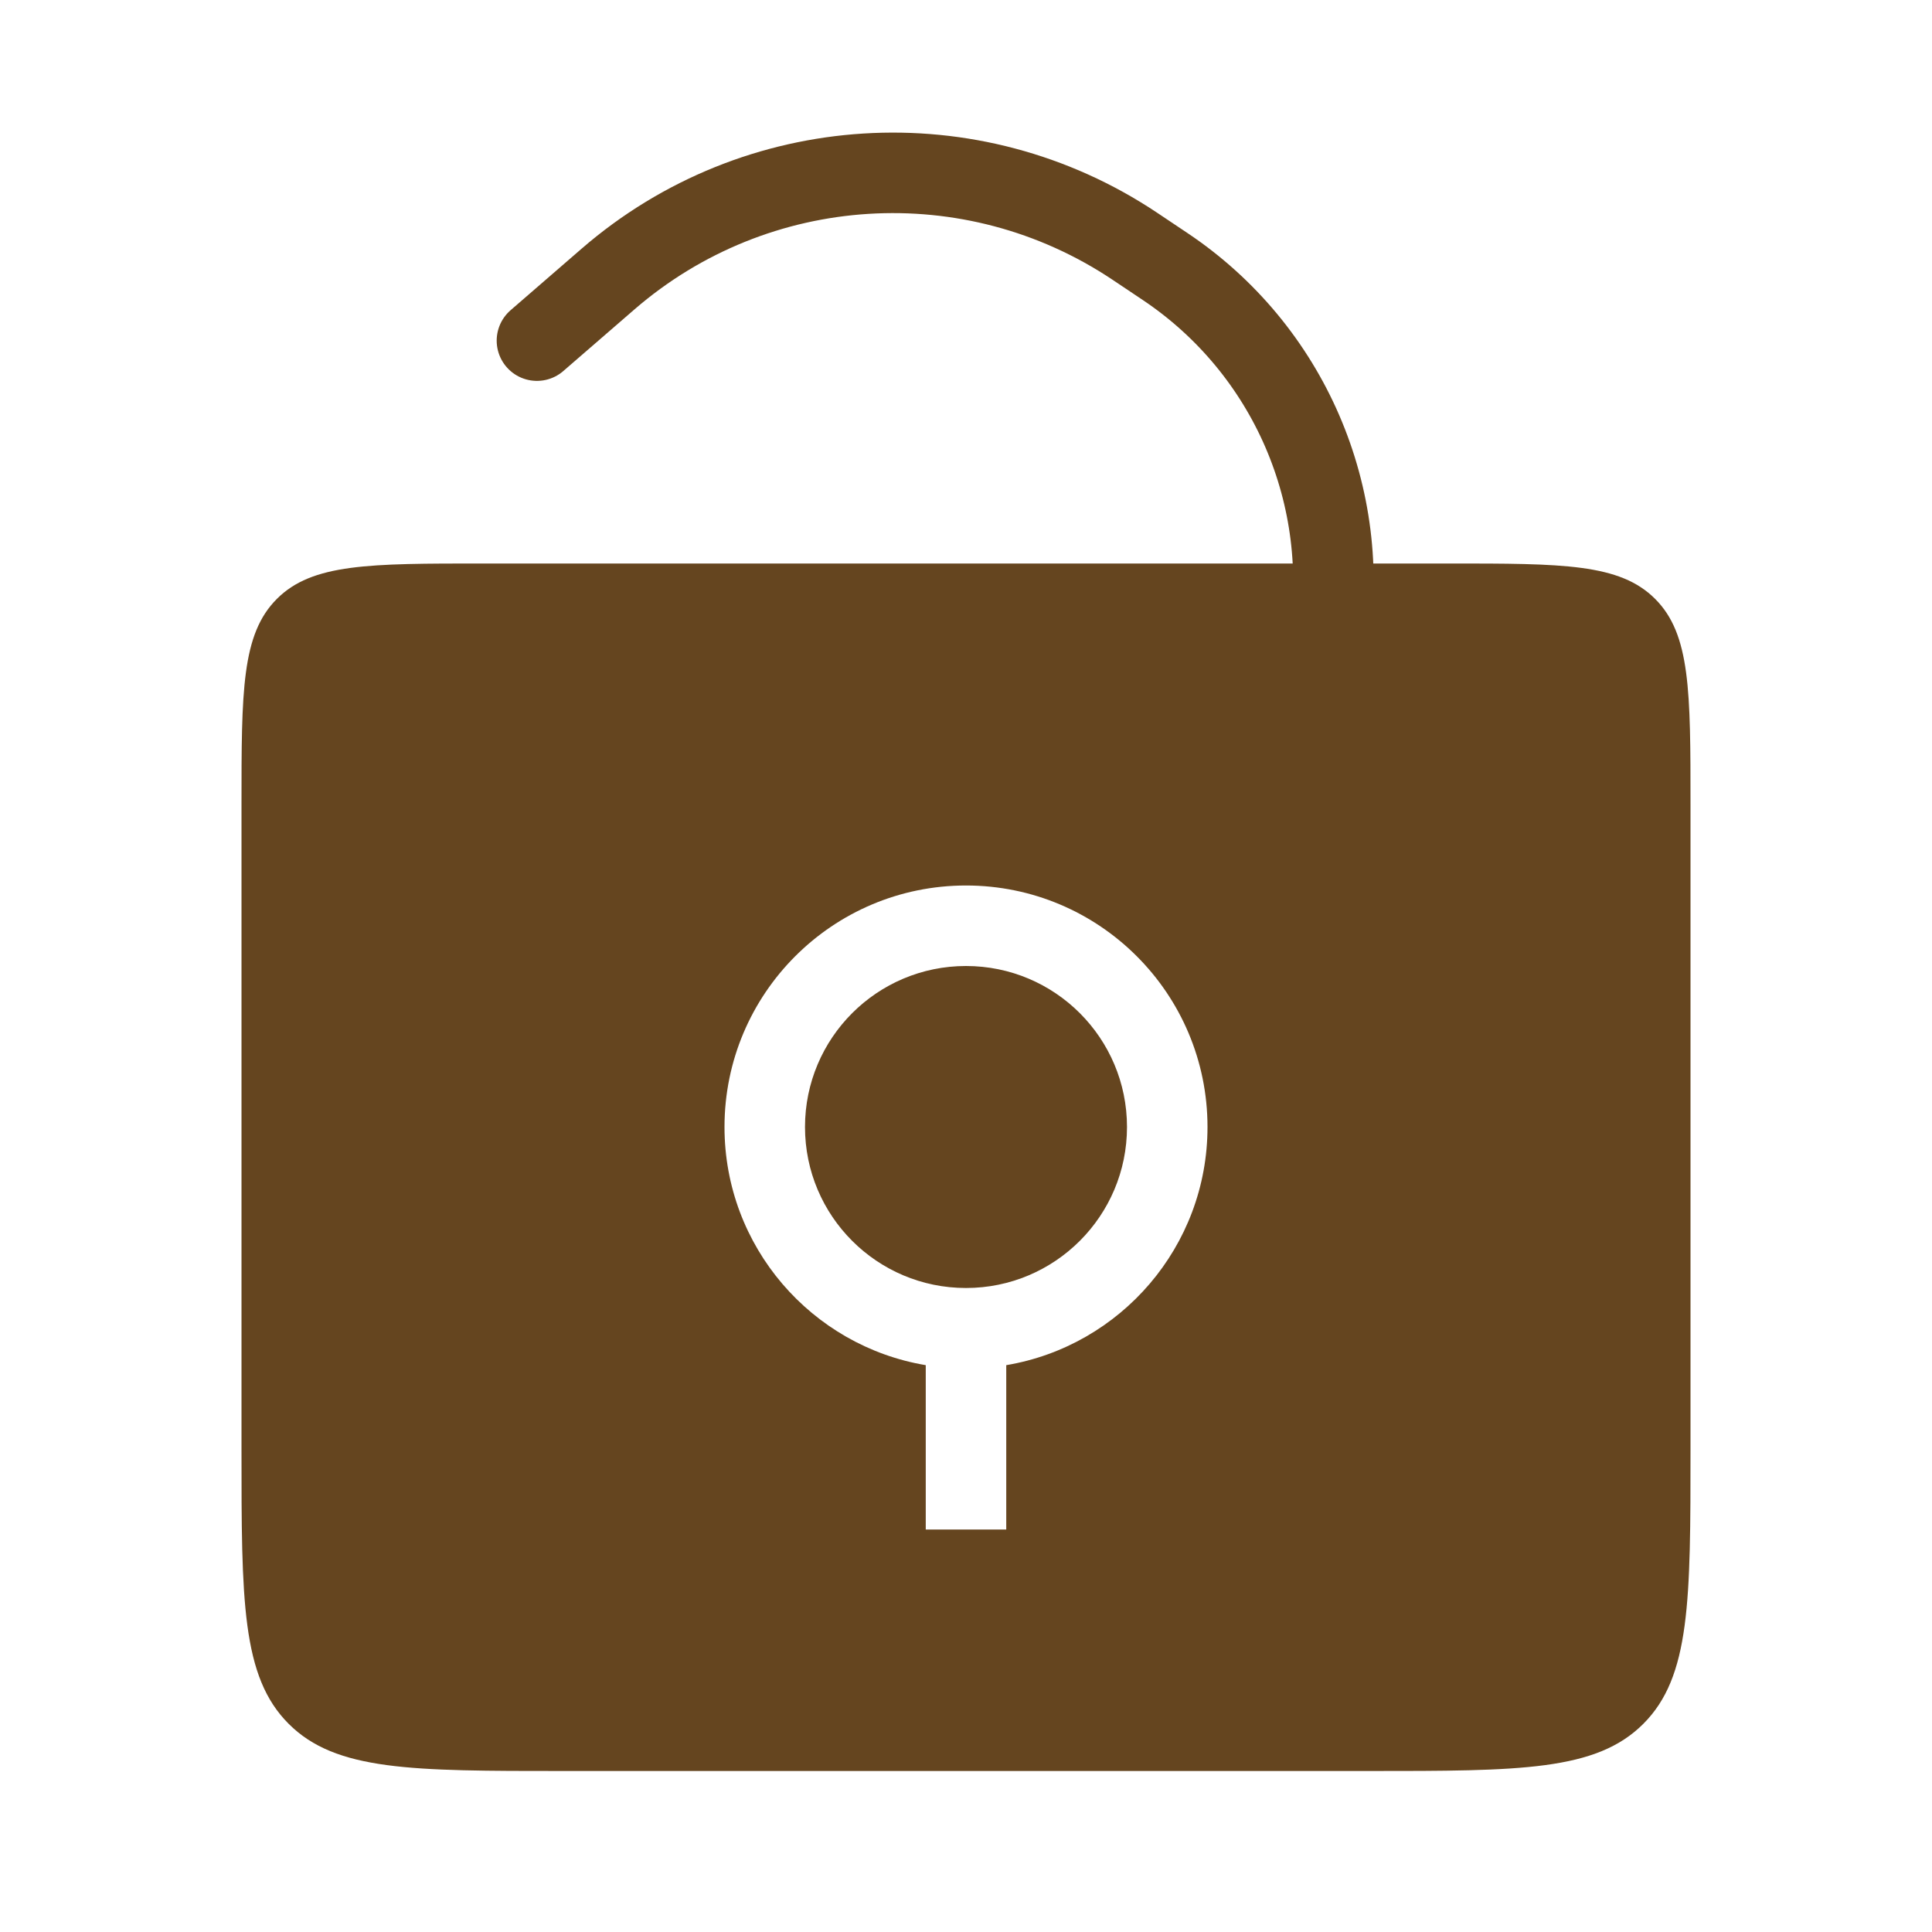 <svg width="48" height="48" viewBox="0 0 48 48" fill="none" xmlns="http://www.w3.org/2000/svg">
<path fill-rule="evenodd" clip-rule="evenodd" d="M6.879 14.879C6 15.757 6 17.172 6 20V36C6 39.771 6 41.657 7.172 42.828C8.343 44 10.229 44 14 44H34C37.771 44 39.657 44 40.828 42.828C42 41.657 42 39.771 42 36V20C42 17.172 42 15.757 41.121 14.879C40.243 14 38.828 14 36 14H12C9.172 14 7.757 14 6.879 14.879ZM24 32C26.209 32 28 30.209 28 28C28 25.791 26.209 24 24 24C21.791 24 20 25.791 20 28C20 30.209 21.791 32 24 32ZM30 28C30 30.973 27.838 33.441 25 33.917V38H23V33.917C20.162 33.441 18 30.973 18 28C18 24.686 20.686 22 24 22C27.314 22 30 24.686 30 28Z" fill="#65451F"/>
<path d="M33 16V16C33.609 12.347 32.022 8.677 28.943 6.619L28.196 6.119C24.147 3.412 18.787 3.745 15.105 6.934L13.34 8.463" stroke="#65451F" stroke-width="2" stroke-linecap="round"/>
</svg>
